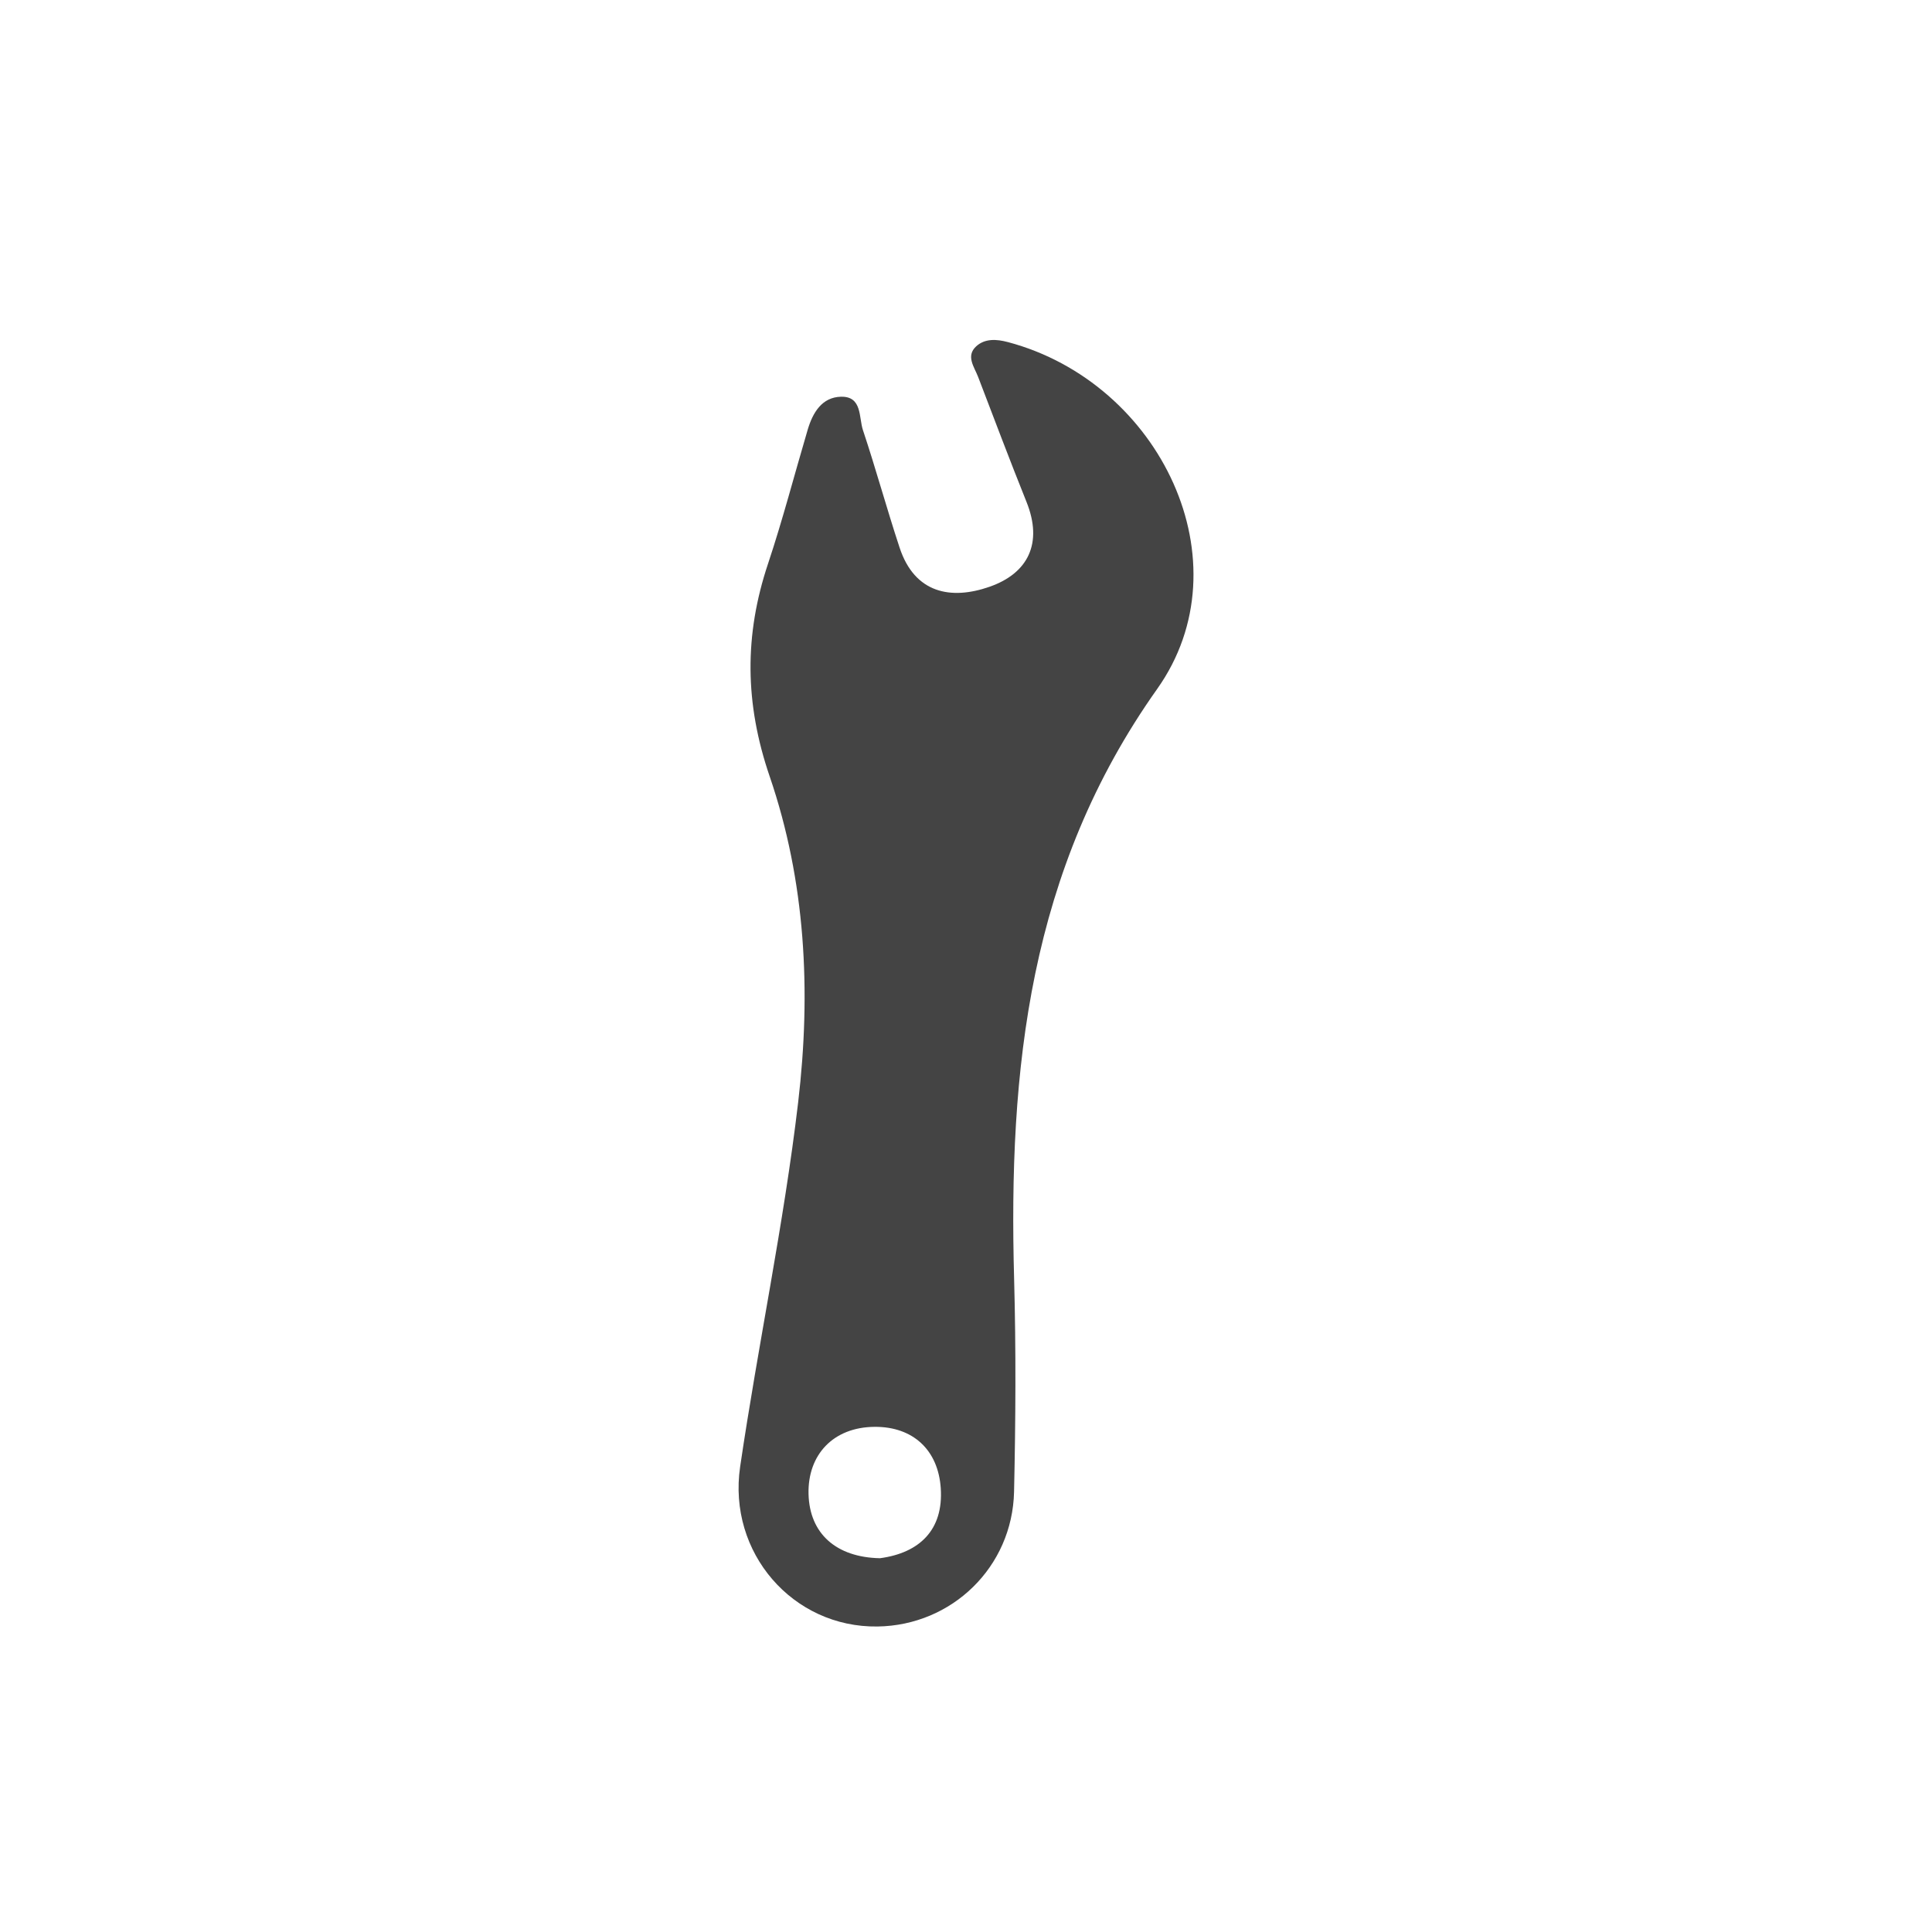 <?xml version="1.0" encoding="utf-8"?>
<!-- Generated by IcoMoon.io -->
<!DOCTYPE svg PUBLIC "-//W3C//DTD SVG 1.1//EN" "http://www.w3.org/Graphics/SVG/1.1/DTD/svg11.dtd">
<svg version="1.1" xmlns="http://www.w3.org/2000/svg" xmlns:xlink="http://www.w3.org/1999/xlink" width="32" height="32" viewBox="0 0 32 32">
<path fill="#444444" d="M16.693 5.666c-0.186-0.050-0.381-0.062-0.525 0.071-0.174 0.161-0.031 0.34 0.032 0.504 0.265 0.692 0.526 1.385 0.802 2.072 0.275 0.684 0.027 1.183-0.613 1.406-0.636 0.222-1.239 0.111-1.489-0.649-0.213-0.645-0.392-1.302-0.607-1.946-0.070-0.21-0.010-0.56-0.362-0.553-0.317 0.007-0.469 0.263-0.553 0.546-0.219 0.74-0.413 1.488-0.657 2.22-0.395 1.182-0.387 2.312 0.027 3.522 0.595 1.739 0.689 3.556 0.472 5.399-0.239 2.027-0.665 4.020-0.961 6.036-0.209 1.424 0.874 2.667 2.277 2.646 1.231-0.018 2.232-0.985 2.26-2.231 0.026-1.174 0.033-2.349 0.001-3.523-0.096-3.473 0.242-6.774 2.369-9.774 1.484-2.093 0.059-5.073-2.472-5.746zM14.576 25.809c-0.73-0.014-1.167-0.411-1.184-1.061s0.407-1.111 1.096-1.115c0.633-0.004 1.052 0.382 1.094 1.018 0.046 0.69-0.354 1.071-1.007 1.158z"></path>
</svg>

